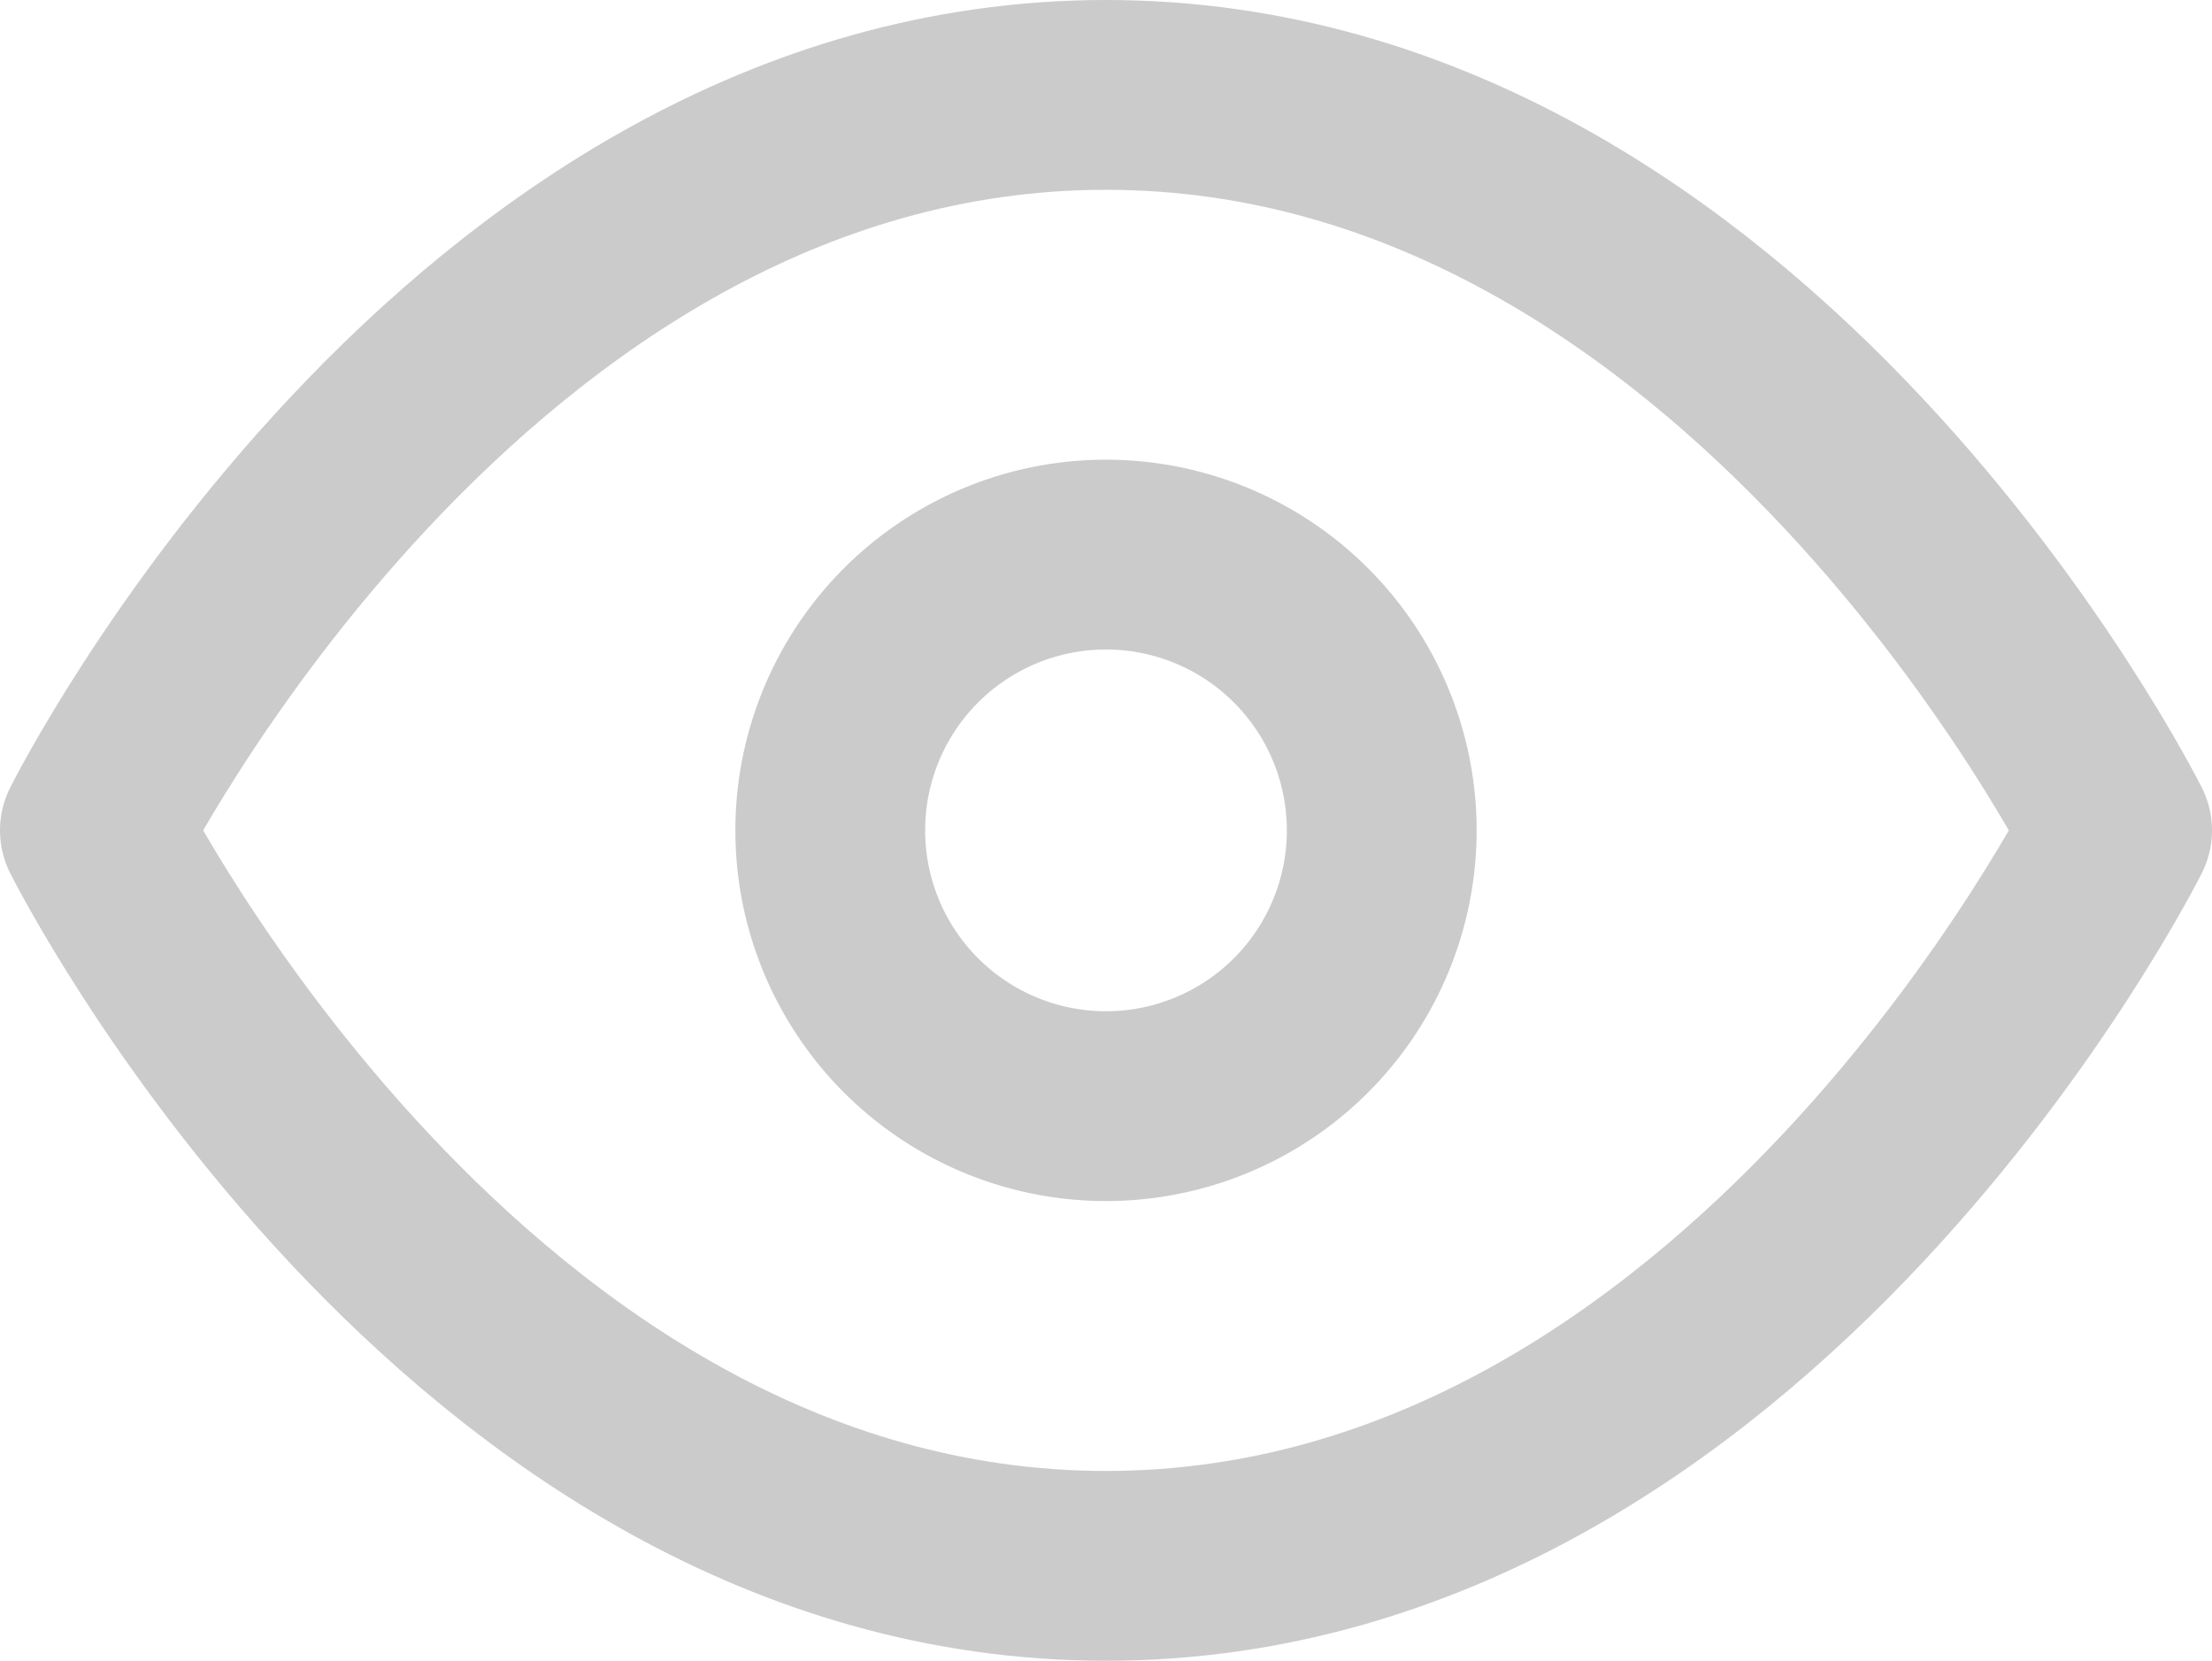 <svg xmlns="http://www.w3.org/2000/svg" width="23.312" height="17.5" viewBox="0 0 23.312 17.5">
  <g id="open_eye" data-name="open eye" transform="translate(-0.5 -5)">
    <path id="Path_1811" data-name="Path 1811" d="M1.5,13.75S5.375,6,12.156,6s10.656,7.75,10.656,7.75S18.937,21.5,12.156,21.5,1.5,13.75,1.5,13.75Z" fill="none" stroke="#cbcbcb" stroke-linecap="round" stroke-linejoin="round" stroke-width="2"/>
    <path id="Path_1812" data-name="Path 1812" d="M19.312,16.406A2.906,2.906,0,1,1,16.406,13.5,2.906,2.906,0,0,1,19.312,16.406Z" transform="translate(-4.25 -2.656)" fill="none" stroke="#cbcbcb" stroke-linecap="round" stroke-linejoin="round" stroke-width="2"/>
  </g>
</svg>
